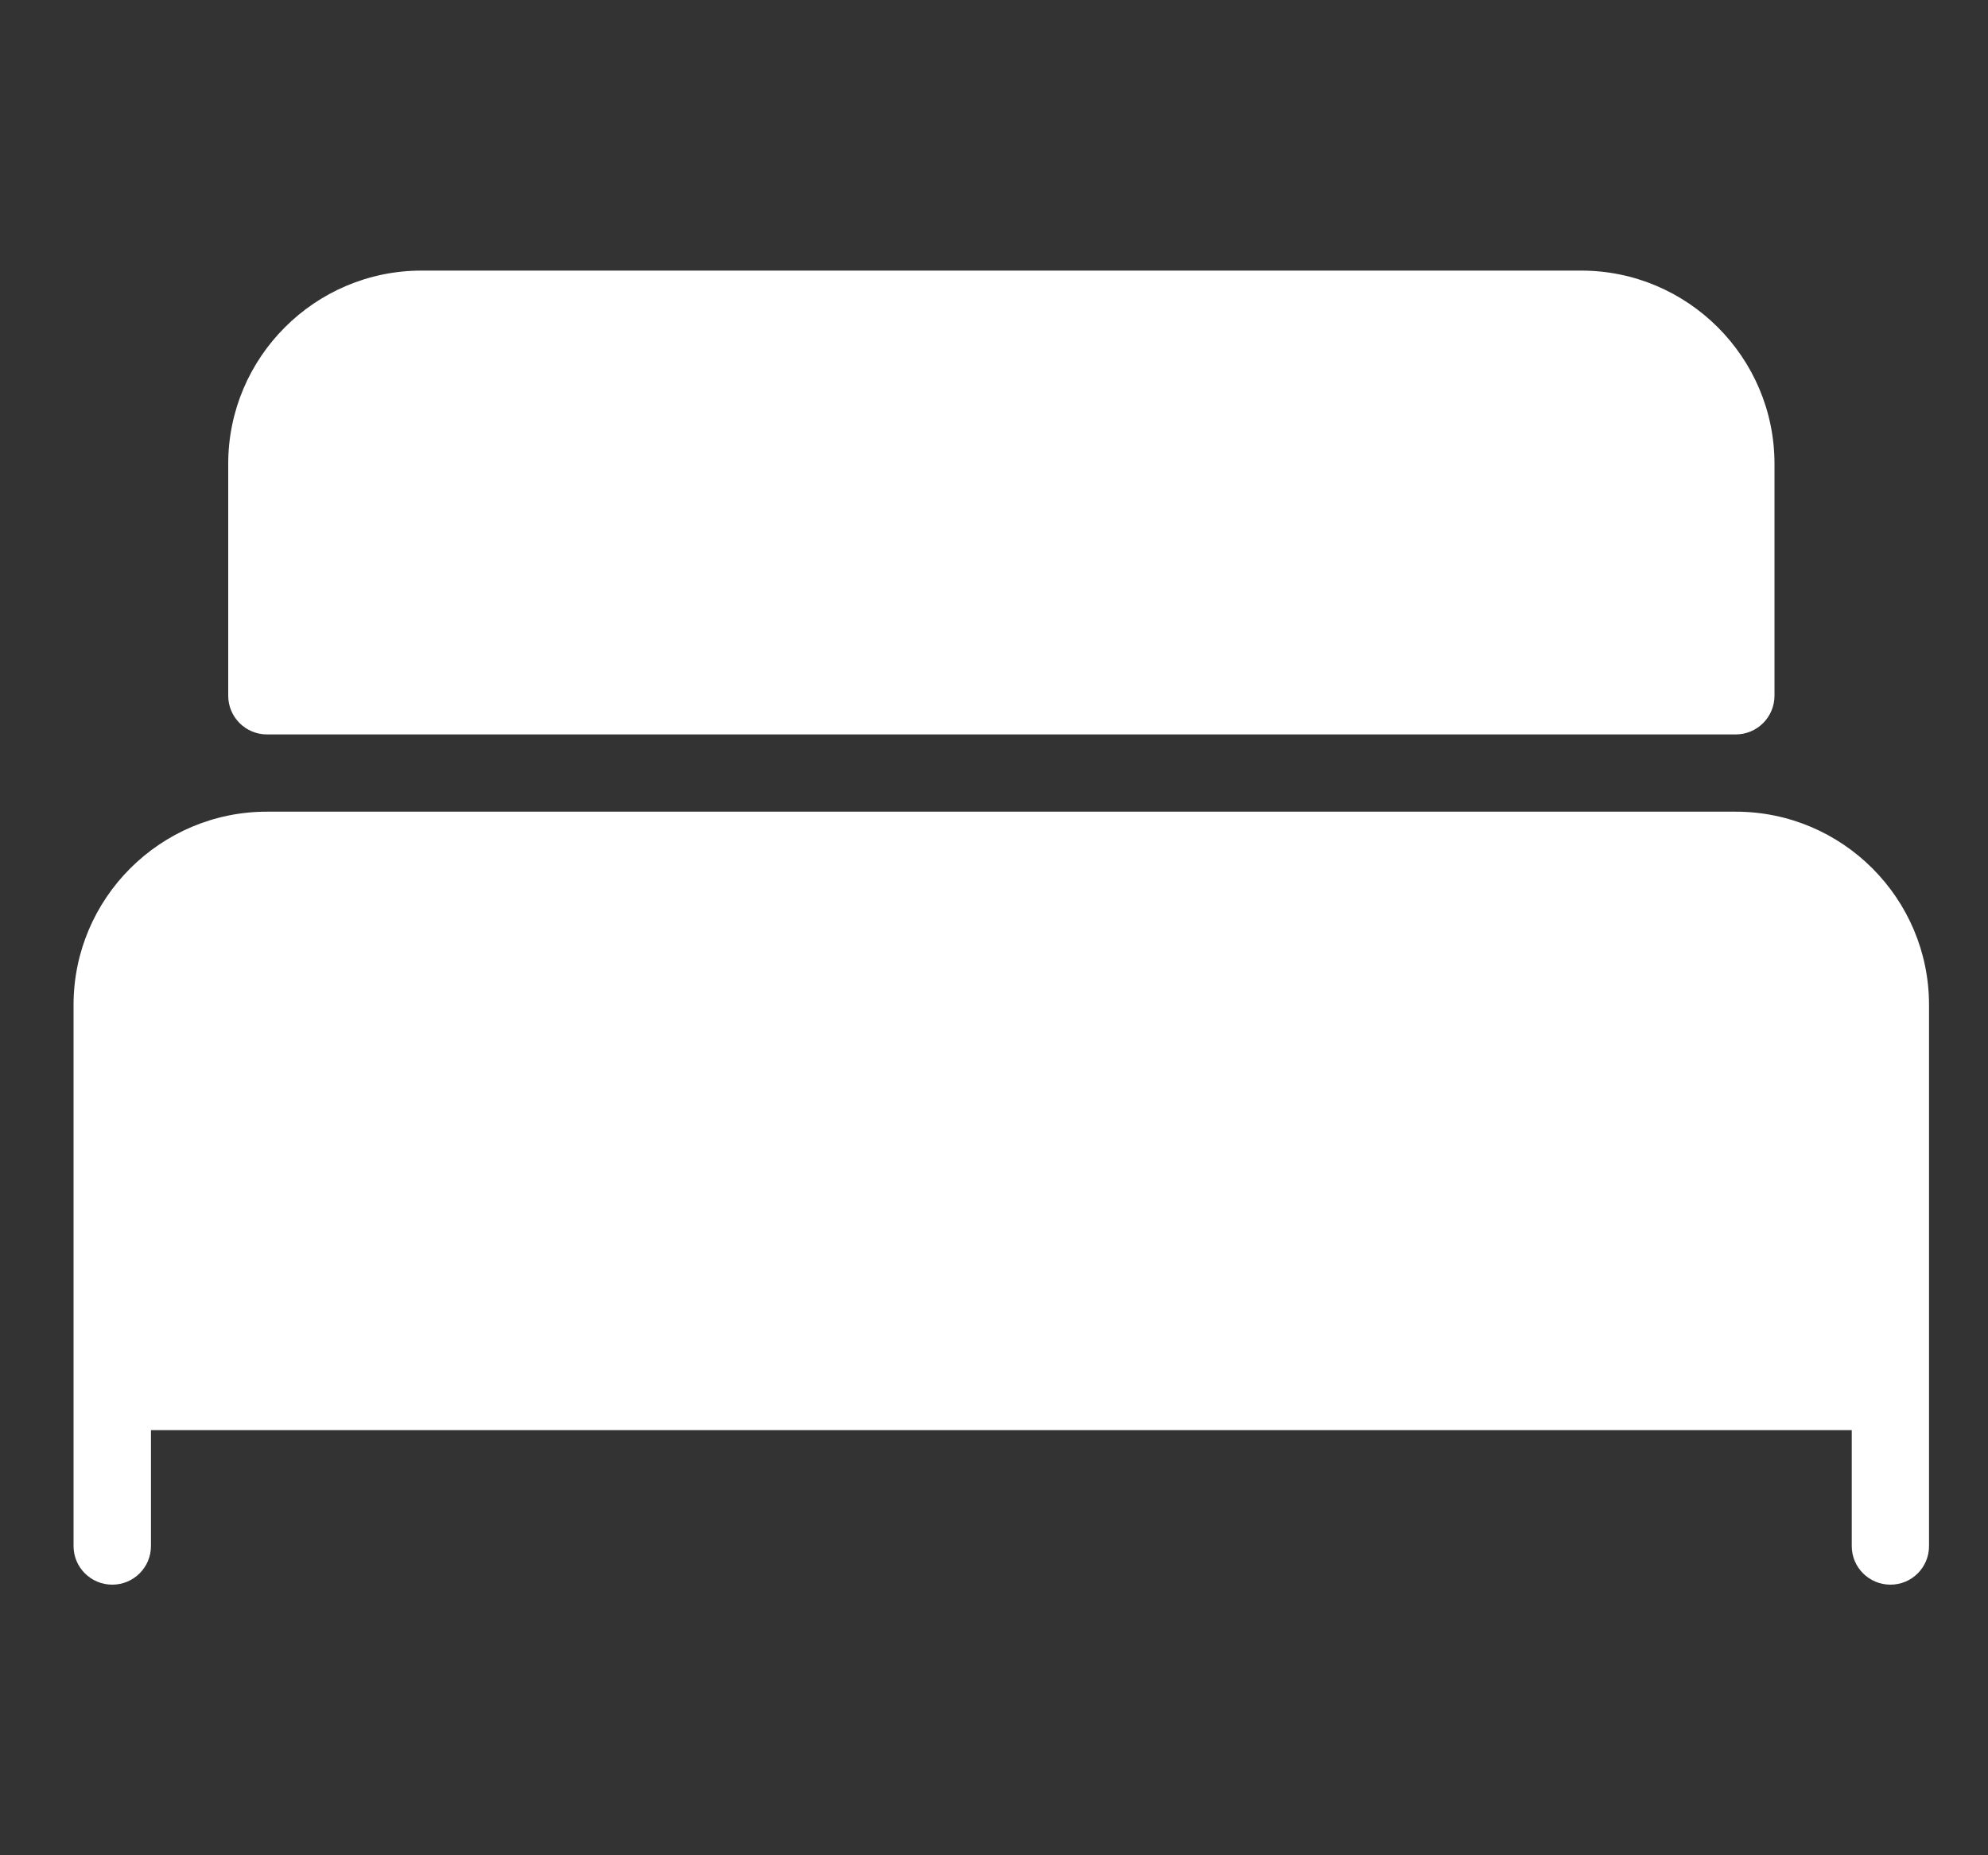<svg width="15" height="14" viewBox="0 0 15 14" fill="none" xmlns="http://www.w3.org/2000/svg">
<rect x="0" y="0" width="15" height="14" fill="#333333" stroke="none"/>
<g clip-path="url(#clip0)">
<path fill-rule="evenodd" clip-rule="evenodd" d="M13.389 5.25V3.5C13.389 2.696 12.734 2.042 11.931 2.042H3.18C2.377 2.042 1.722 2.696 1.722 3.5V5.25C1.722 5.411 1.853 5.542 2.014 5.542H13.097C13.258 5.542 13.389 5.411 13.389 5.25ZM2.014 6.125H13.097C13.901 6.125 14.555 6.779 14.555 7.583V11.667C14.555 11.828 14.425 11.958 14.264 11.958C14.103 11.958 13.972 11.828 13.972 11.667V10.792H1.139V11.667C1.139 11.828 1.008 11.958 0.847 11.958C0.686 11.958 0.555 11.828 0.555 11.667V7.583C0.555 6.779 1.21 6.125 2.014 6.125Z" fill="white"/>
</g>
<defs>
<clipPath id="clip0">
<rect width="14" height="14" fill="white" transform="translate(0.555)"/>
</clipPath>
</defs>
</svg>
